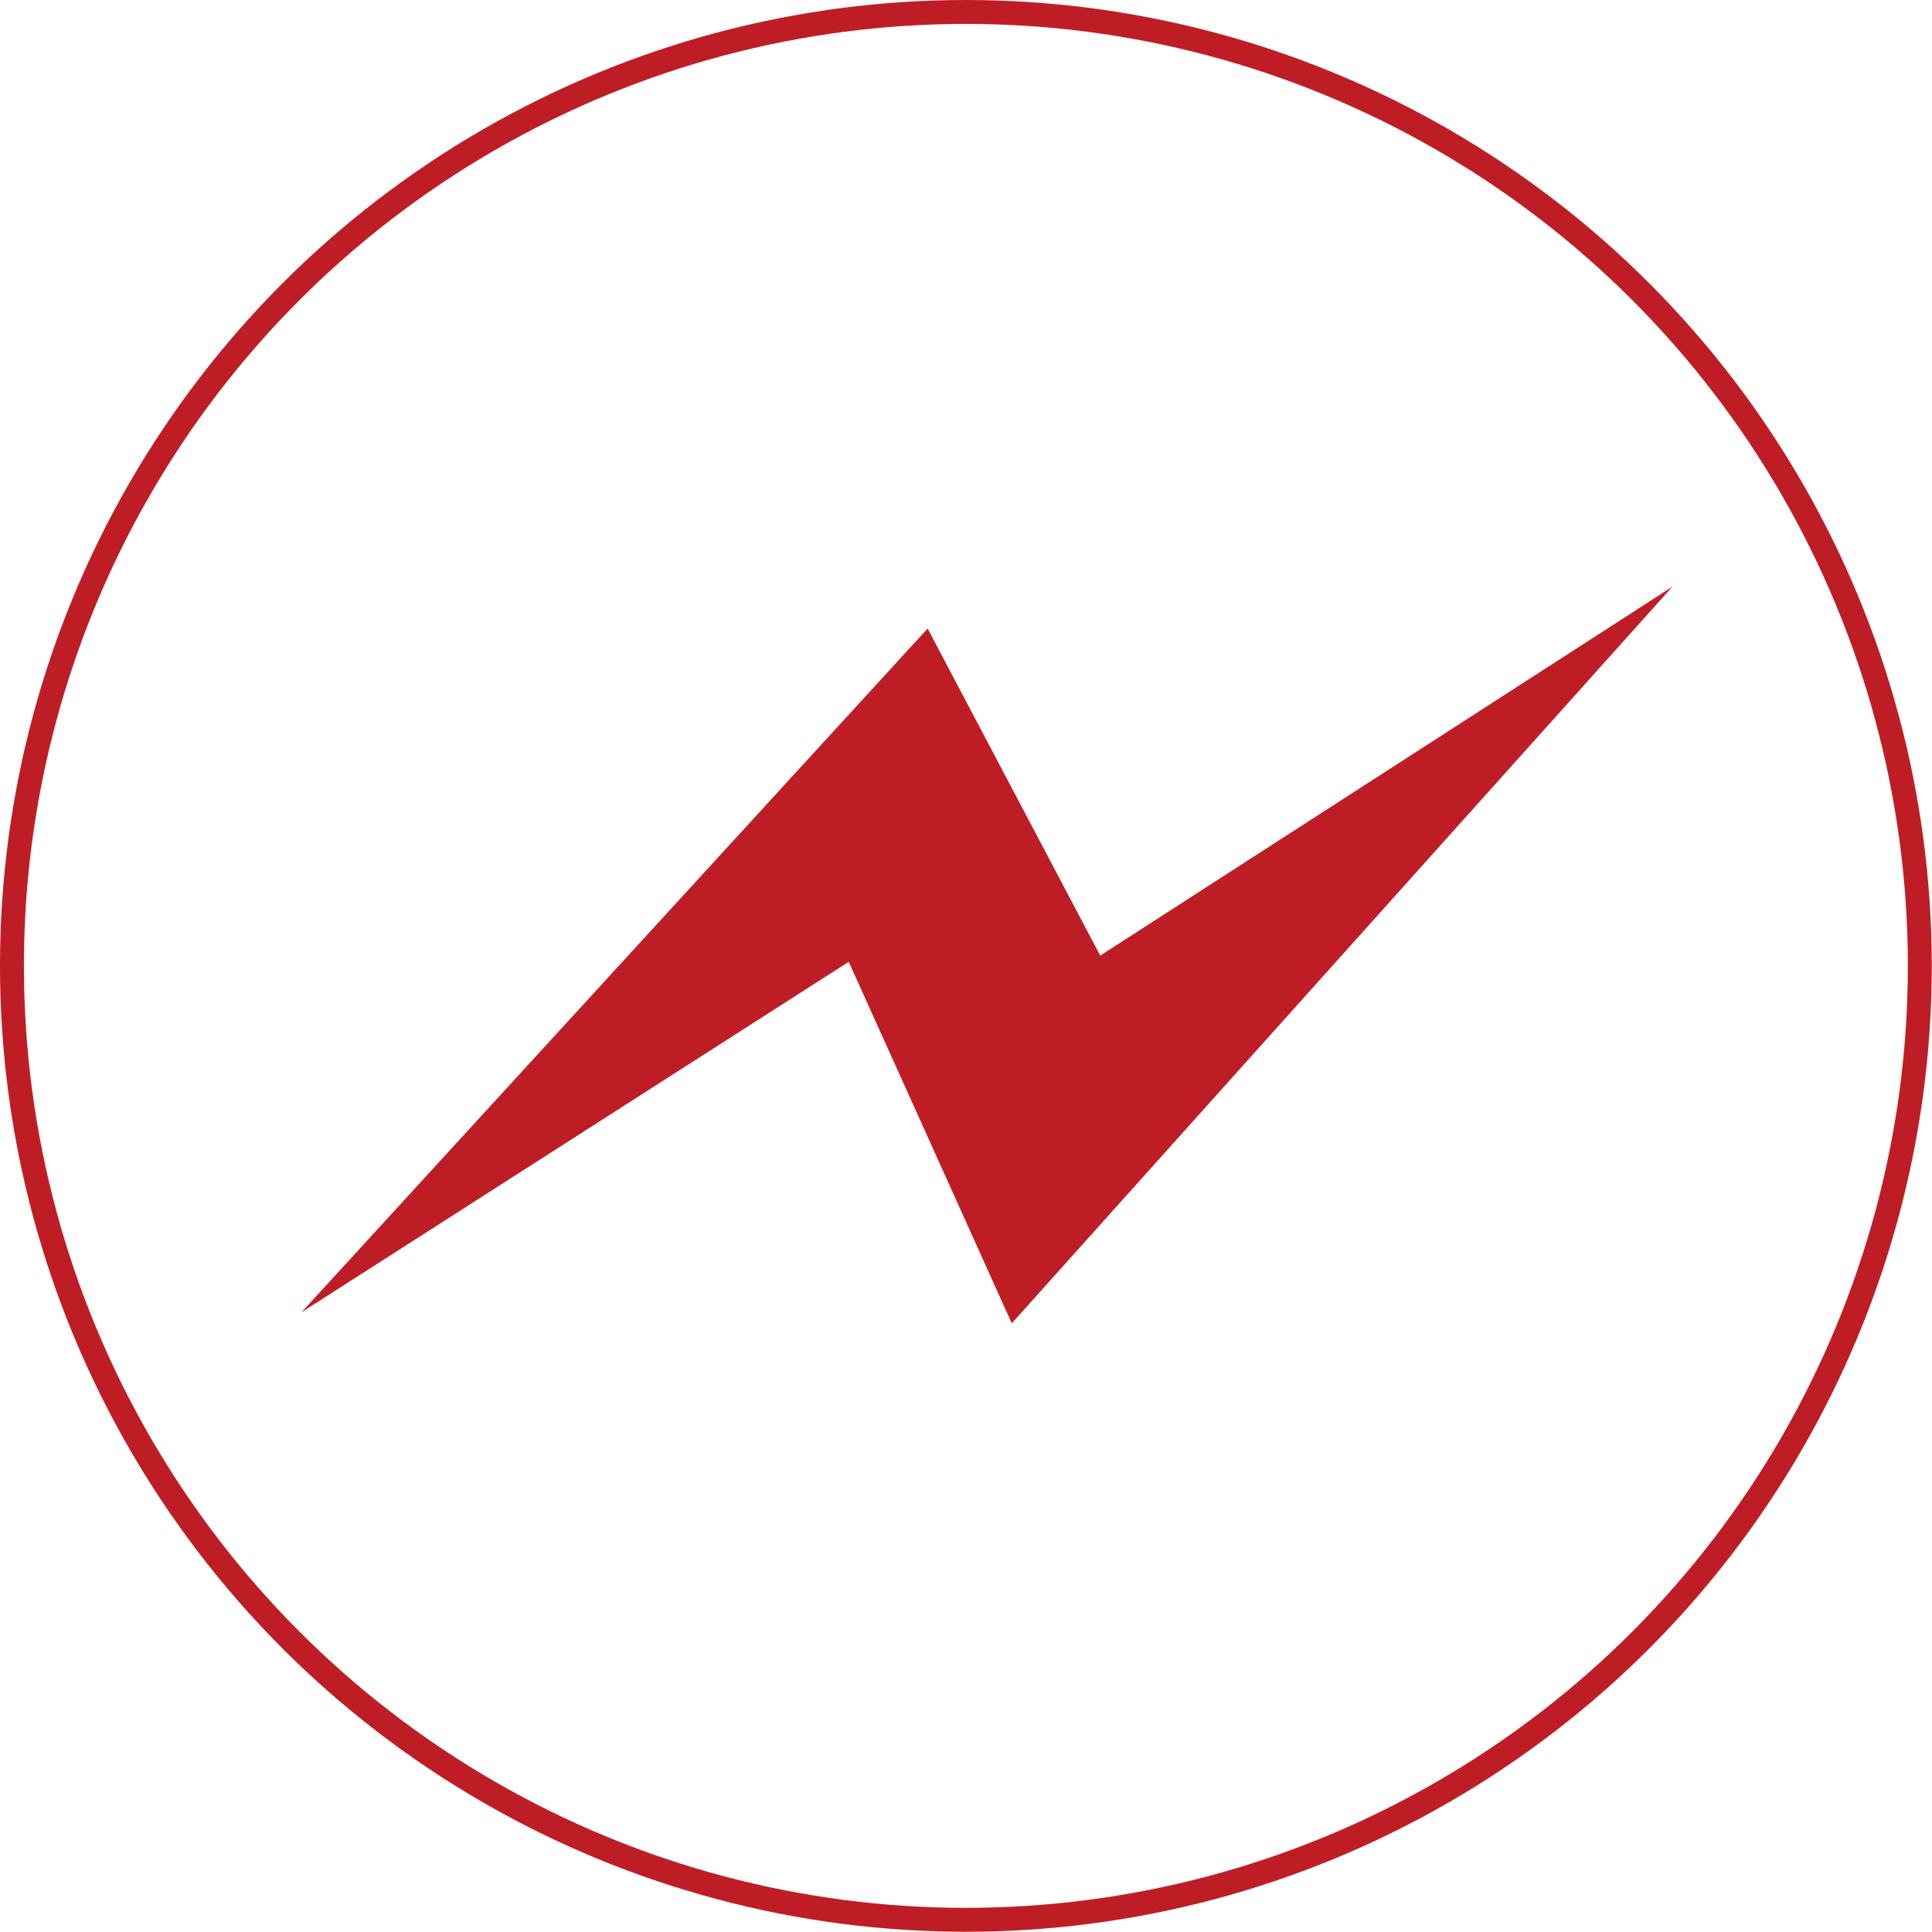 <?xml version="1.0" encoding="UTF-8"?>
<svg xmlns="http://www.w3.org/2000/svg" id="Layer_2" viewBox="0 0 80.81 80.81">
  <g id="Software-EVAP">
    <g>
      <circle cx="40.4" cy="40.4" r="39.9" fill="none" stroke="#bf1d25" stroke-miterlimit="10"></circle>
      <polygon points="12.61 54.89 38.8 26.29 46.02 39.97 69.95 24.54 42.32 55.35 35.5 40.23 12.61 54.89" fill="#bf1d25"></polygon>
    </g>
  </g>
</svg>
